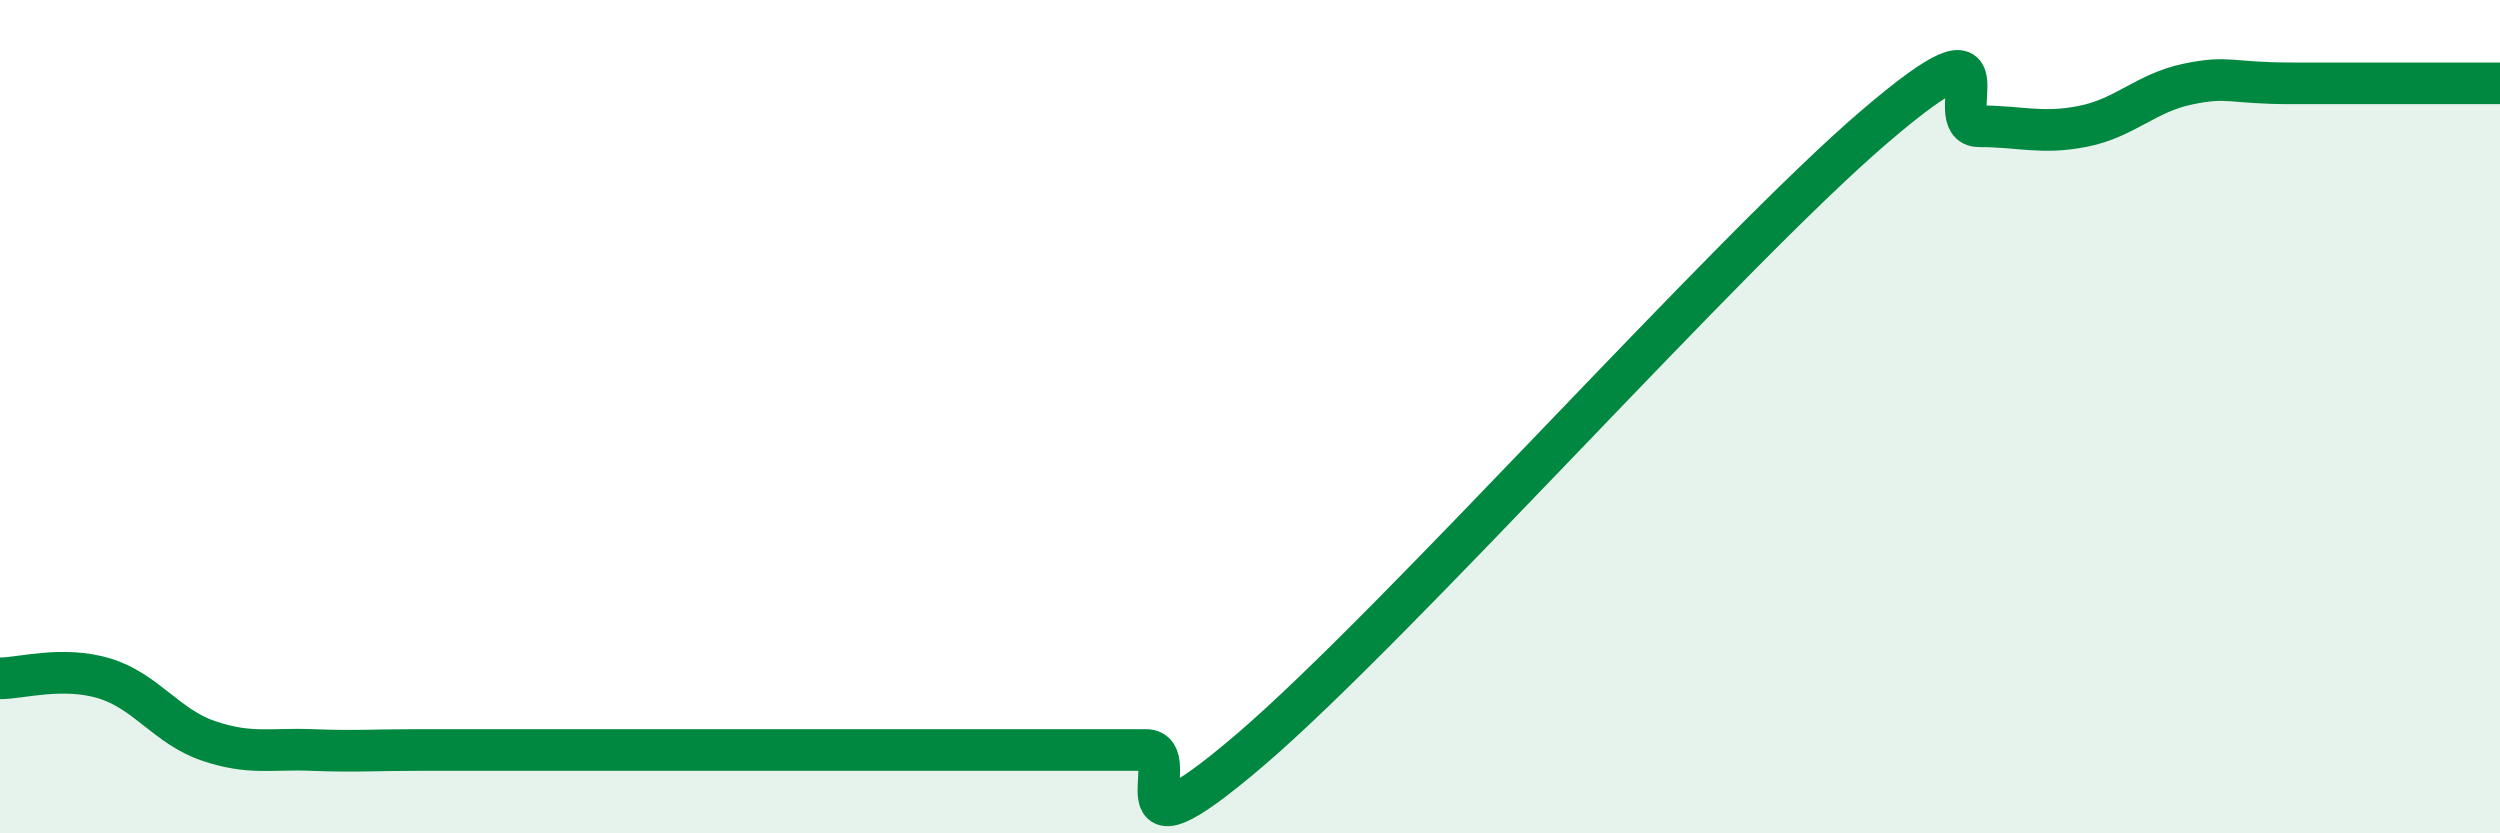 
    <svg width="60" height="20" viewBox="0 0 60 20" xmlns="http://www.w3.org/2000/svg">
      <path
        d="M 0,16.28 C 0.5,16.28 1.5,15.98 2.5,16.28 C 3.5,16.58 4,17.44 5,17.78 C 6,18.12 6.5,17.96 7.5,18 C 8.5,18.04 9,18 10,18 C 11,18 11.5,18 12.5,18 C 13.5,18 14,18 15,18 C 16,18 16.5,18 17.5,18 C 18.5,18 19,18 20,18 C 21,18 21.5,18 22.5,18 C 23.5,18 24,18 25,18 C 26,18 26.5,18 27.5,18 C 28.5,18 26.5,20.99 30,18 C 33.5,15.01 41.5,6.02 45,3.03 C 48.5,0.04 46.5,3.03 47.5,3.03 C 48.5,3.03 49,3.23 50,3.03 C 51,2.83 51.5,2.23 52.5,2.02 C 53.5,1.81 53.5,2 55,2 C 56.5,2 59,2 60,2L60 20L0 20Z"
        fill="#008740"
        opacity="0.1"
        stroke-linecap="round"
        stroke-linejoin="round"
      />
      <path
        d="M 0,16.28 C 0.5,16.28 1.5,15.98 2.5,16.28 C 3.5,16.58 4,17.44 5,17.78 C 6,18.12 6.5,17.96 7.5,18 C 8.5,18.04 9,18 10,18 C 11,18 11.5,18 12.5,18 C 13.5,18 14,18 15,18 C 16,18 16.5,18 17.5,18 C 18.5,18 19,18 20,18 C 21,18 21.5,18 22.5,18 C 23.5,18 24,18 25,18 C 26,18 26.5,18 27.5,18 C 28.5,18 26.5,20.99 30,18 C 33.5,15.01 41.5,6.02 45,3.03 C 48.5,0.04 46.5,3.03 47.5,3.03 C 48.5,3.03 49,3.23 50,3.03 C 51,2.83 51.5,2.23 52.5,2.02 C 53.5,1.81 53.5,2 55,2 C 56.5,2 59,2 60,2"
        stroke="#008740"
        stroke-width="1"
        fill="none"
        stroke-linecap="round"
        stroke-linejoin="round"
      />
    </svg>
  